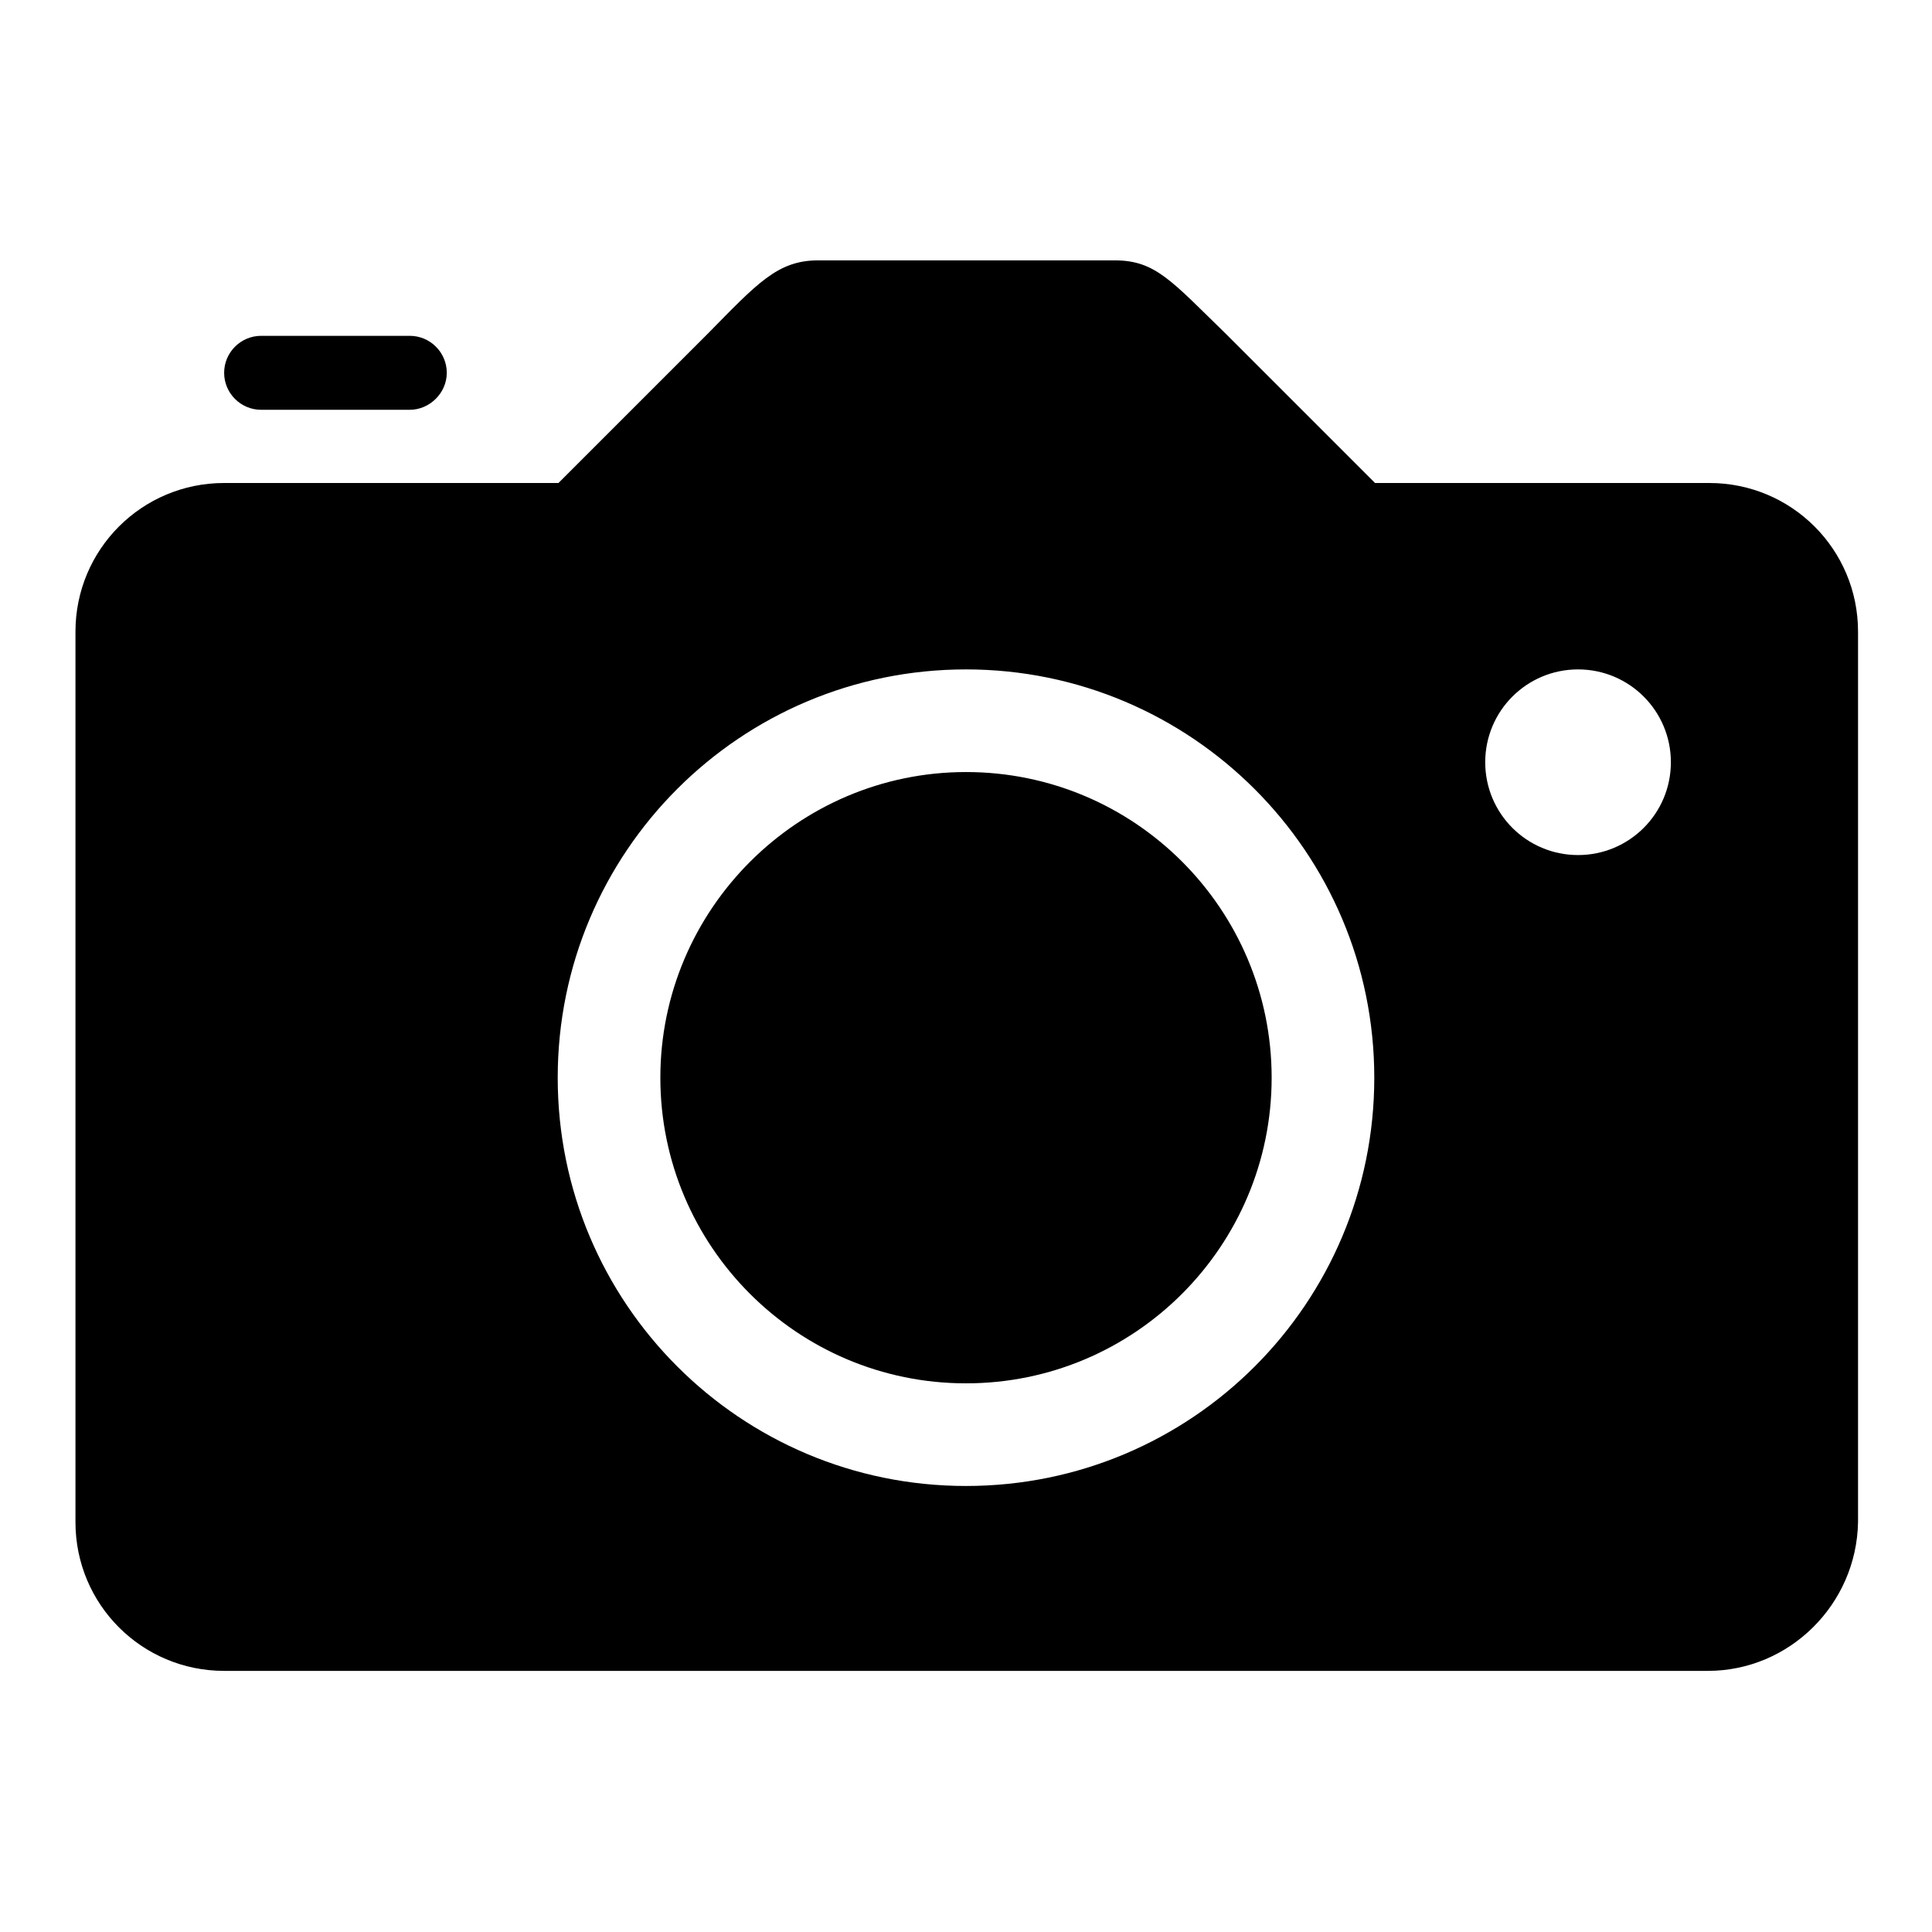 <?xml version="1.0" encoding="utf-8"?>
<!-- Svg Vector Icons : http://www.onlinewebfonts.com/icon -->
<!DOCTYPE svg PUBLIC "-//W3C//DTD SVG 1.1//EN" "http://www.w3.org/Graphics/SVG/1.1/DTD/svg11.dtd">
<svg version="1.1" xmlns="http://www.w3.org/2000/svg" xmlns:xlink="http://www.w3.org/1999/xlink" x="0px" y="0px" viewBox="0 0 256 256" enable-background="new 0 0 256 256" xml:space="preserve">
<g><g><path fill="#000000" d="M226.3,221.4H29.7c-10.9,0-19.7-8.8-19.7-19.7v-118c0-10.9,8.8-19.7,19.7-19.7h44.3l19.7-19.7c6.6-6.7,9.3-9.8,14.7-9.8h39.3c5.4,0,7.5,2.7,14.8,9.8l19.7,19.7h44.3c10.9,0,19.7,8.8,19.7,19.7v118C246,212.6,237.1,221.4,226.3,221.4z M128,88.7c-29.9,0-54.1,24.2-54.1,54.1c0,29.9,24.2,54.1,54.1,54.1c29.9,0,54.1-24.2,54.1-54.1C182.1,112.9,157.8,88.7,128,88.7z M209.1,88.7c-6.8,0-12.3,5.5-12.3,12.3c0,6.8,5.5,12.3,12.3,12.3s12.3-5.5,12.3-12.3C221.4,94.2,215.9,88.7,209.1,88.7z M128,183.3c-22.4,0-40.5-18.2-40.5-40.5s18.2-40.5,40.5-40.5c22.4,0,40.5,18.2,40.5,40.5S150.4,183.3,128,183.3z M54.3,54.3H34.6c-2.7,0-4.9-2.2-4.9-4.9s2.2-4.9,4.9-4.9h19.7c2.7,0,4.9,2.2,4.9,4.9S56.9,54.3,54.3,54.3z"/></g></g>
</svg>